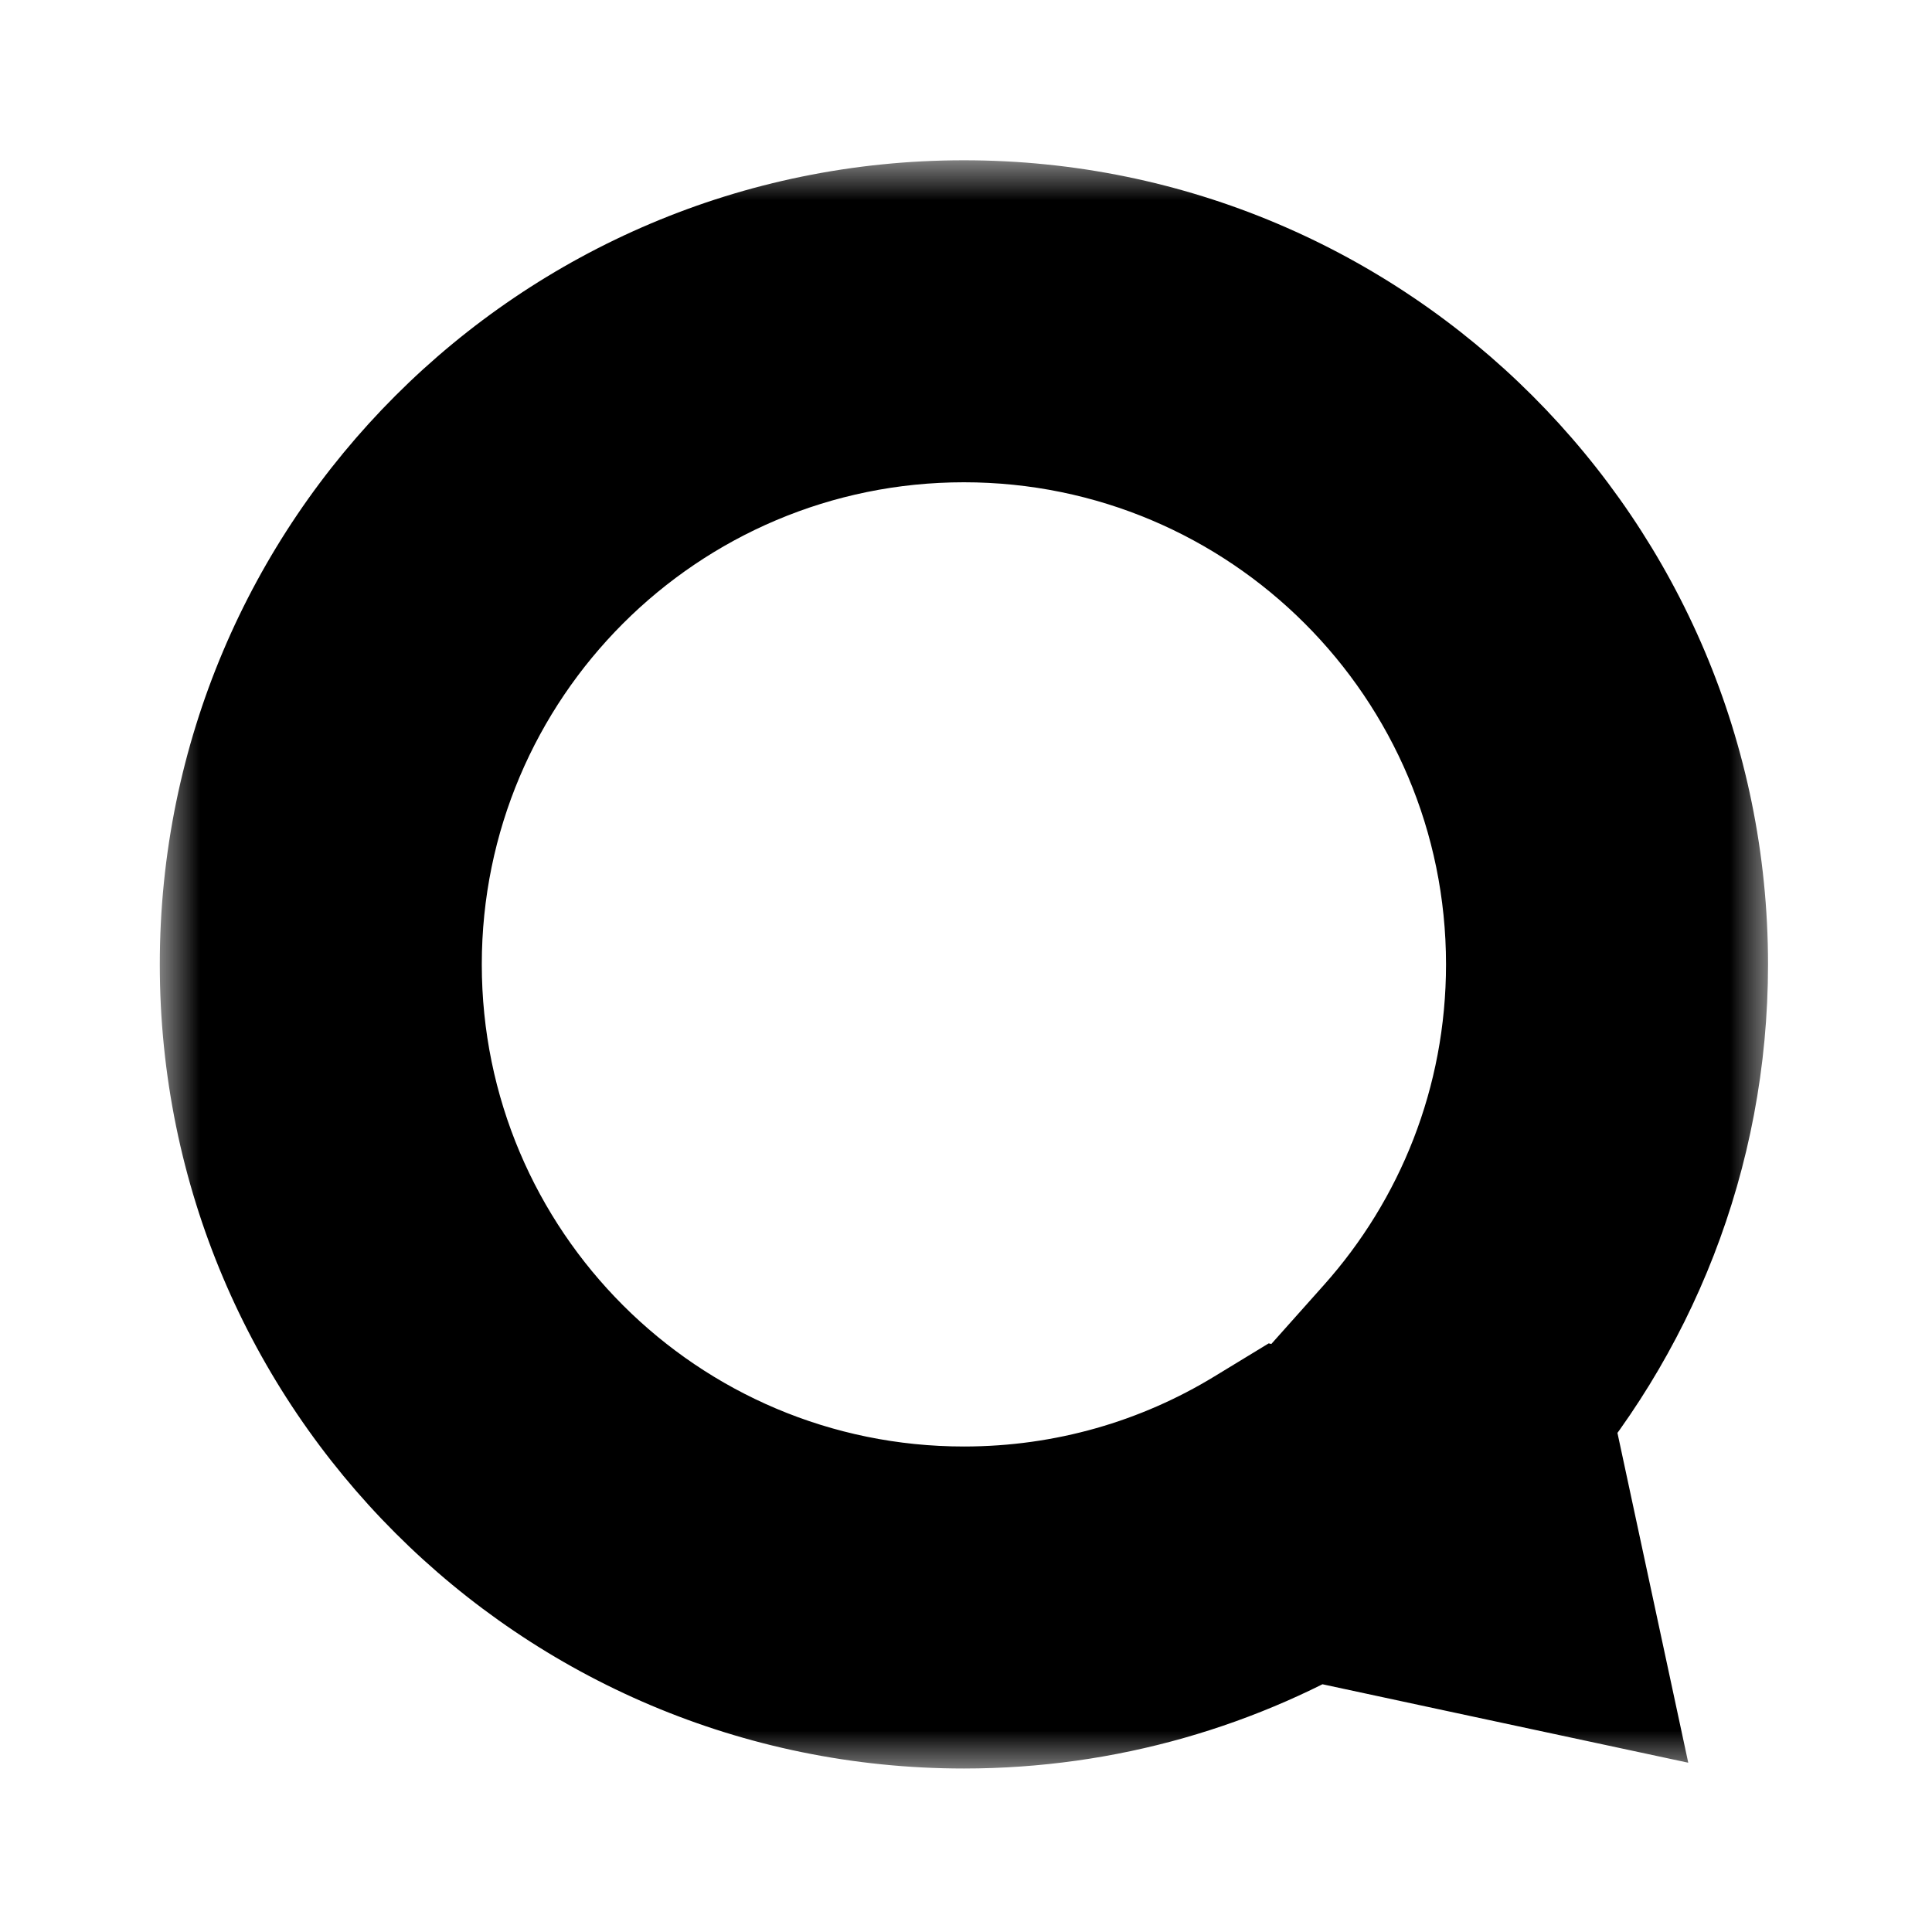 <svg width="24" height="24" viewBox="0 0 24 24" fill="none" xmlns="http://www.w3.org/2000/svg">
<mask id="path-1-outside-1_22_1390" maskUnits="userSpaceOnUse" x="1.985" y="1.991" width="20" height="20" fill="black">
<rect fill="white" x="1.985" y="1.991" width="20" height="20"/>
<path fill-rule="evenodd" clip-rule="evenodd" d="M17.939 17.294C19.198 15.883 19.963 14.021 19.963 11.98C19.963 7.568 16.386 3.991 11.974 3.991C7.562 3.991 3.985 7.568 3.985 11.98C3.985 16.392 7.562 19.969 11.974 19.969C13.492 19.969 14.911 19.546 16.119 18.811L18.367 19.293L17.939 17.294Z"/>
</mask>
<path d="M17.939 17.294L16.446 15.963L15.77 16.721L15.983 17.714L17.939 17.294ZM16.119 18.811L16.538 16.855L15.76 16.688L15.08 17.102L16.119 18.811ZM18.367 19.293L17.948 21.249L20.972 21.897L20.323 18.874L18.367 19.293ZM17.963 11.98C17.963 13.511 17.391 14.904 16.446 15.963L19.432 18.625C21.005 16.861 21.963 14.53 21.963 11.98H17.963ZM11.974 5.991C15.281 5.991 17.963 8.673 17.963 11.98H21.963C21.963 6.464 17.491 1.991 11.974 1.991V5.991ZM5.985 11.98C5.985 8.673 8.667 5.991 11.974 5.991V1.991C6.457 1.991 1.985 6.464 1.985 11.98H5.985ZM11.974 17.969C8.667 17.969 5.985 15.288 5.985 11.98H1.985C1.985 17.497 6.457 21.969 11.974 21.969V17.969ZM15.08 17.102C14.176 17.652 13.115 17.969 11.974 17.969V21.969C13.868 21.969 15.645 21.439 17.158 20.52L15.08 17.102ZM15.7 20.766L17.948 21.249L18.787 17.338L16.538 16.855L15.7 20.766ZM20.323 18.874L19.894 16.875L15.983 17.714L16.412 19.713L20.323 18.874Z" fill="black" mask="url(#path-1-outside-1_22_1390)"/>
</svg>
